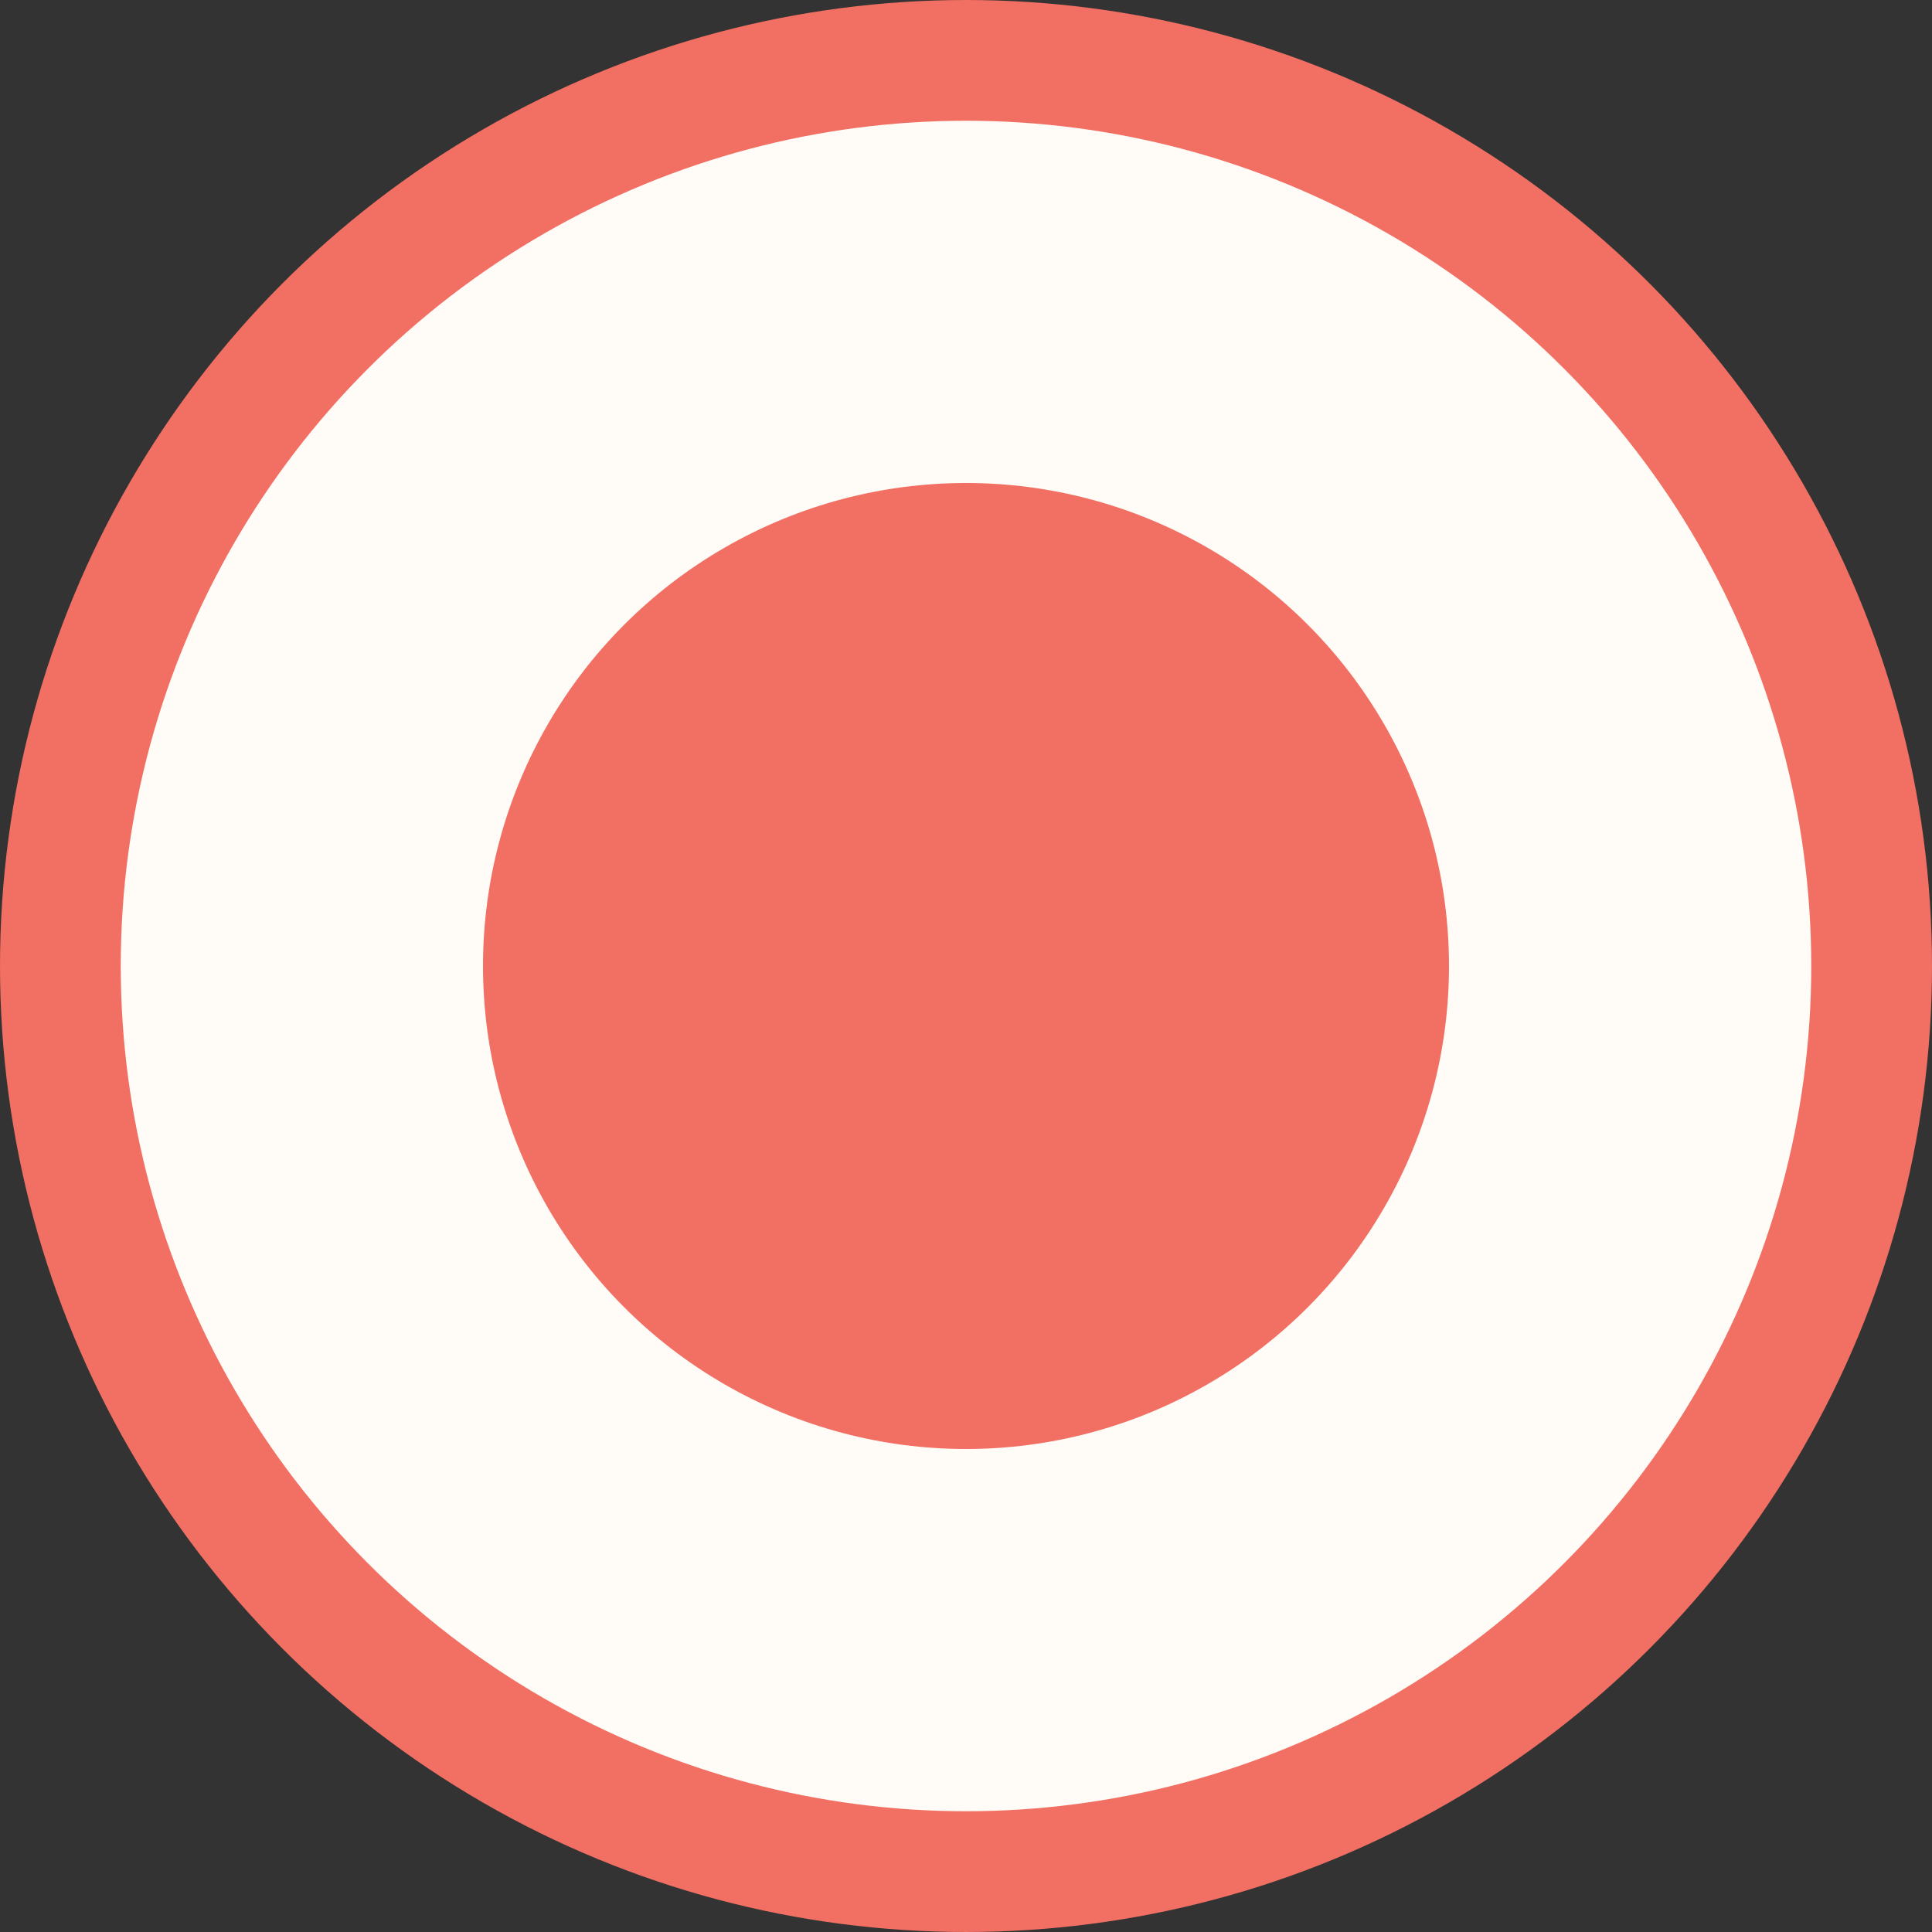<svg xmlns="http://www.w3.org/2000/svg" width="16" height="16" viewBox="0 0 16 16" fill="none"><rect x="0" y="0" width="16" height="16" fill="#333333" stroke="none"/><circle cx="8" cy="8" r="7.5" fill="#FFFBF6" stroke="#F26F63"></circle><circle cx="8" cy="8" r="4" fill="#F26F63"></circle></svg>